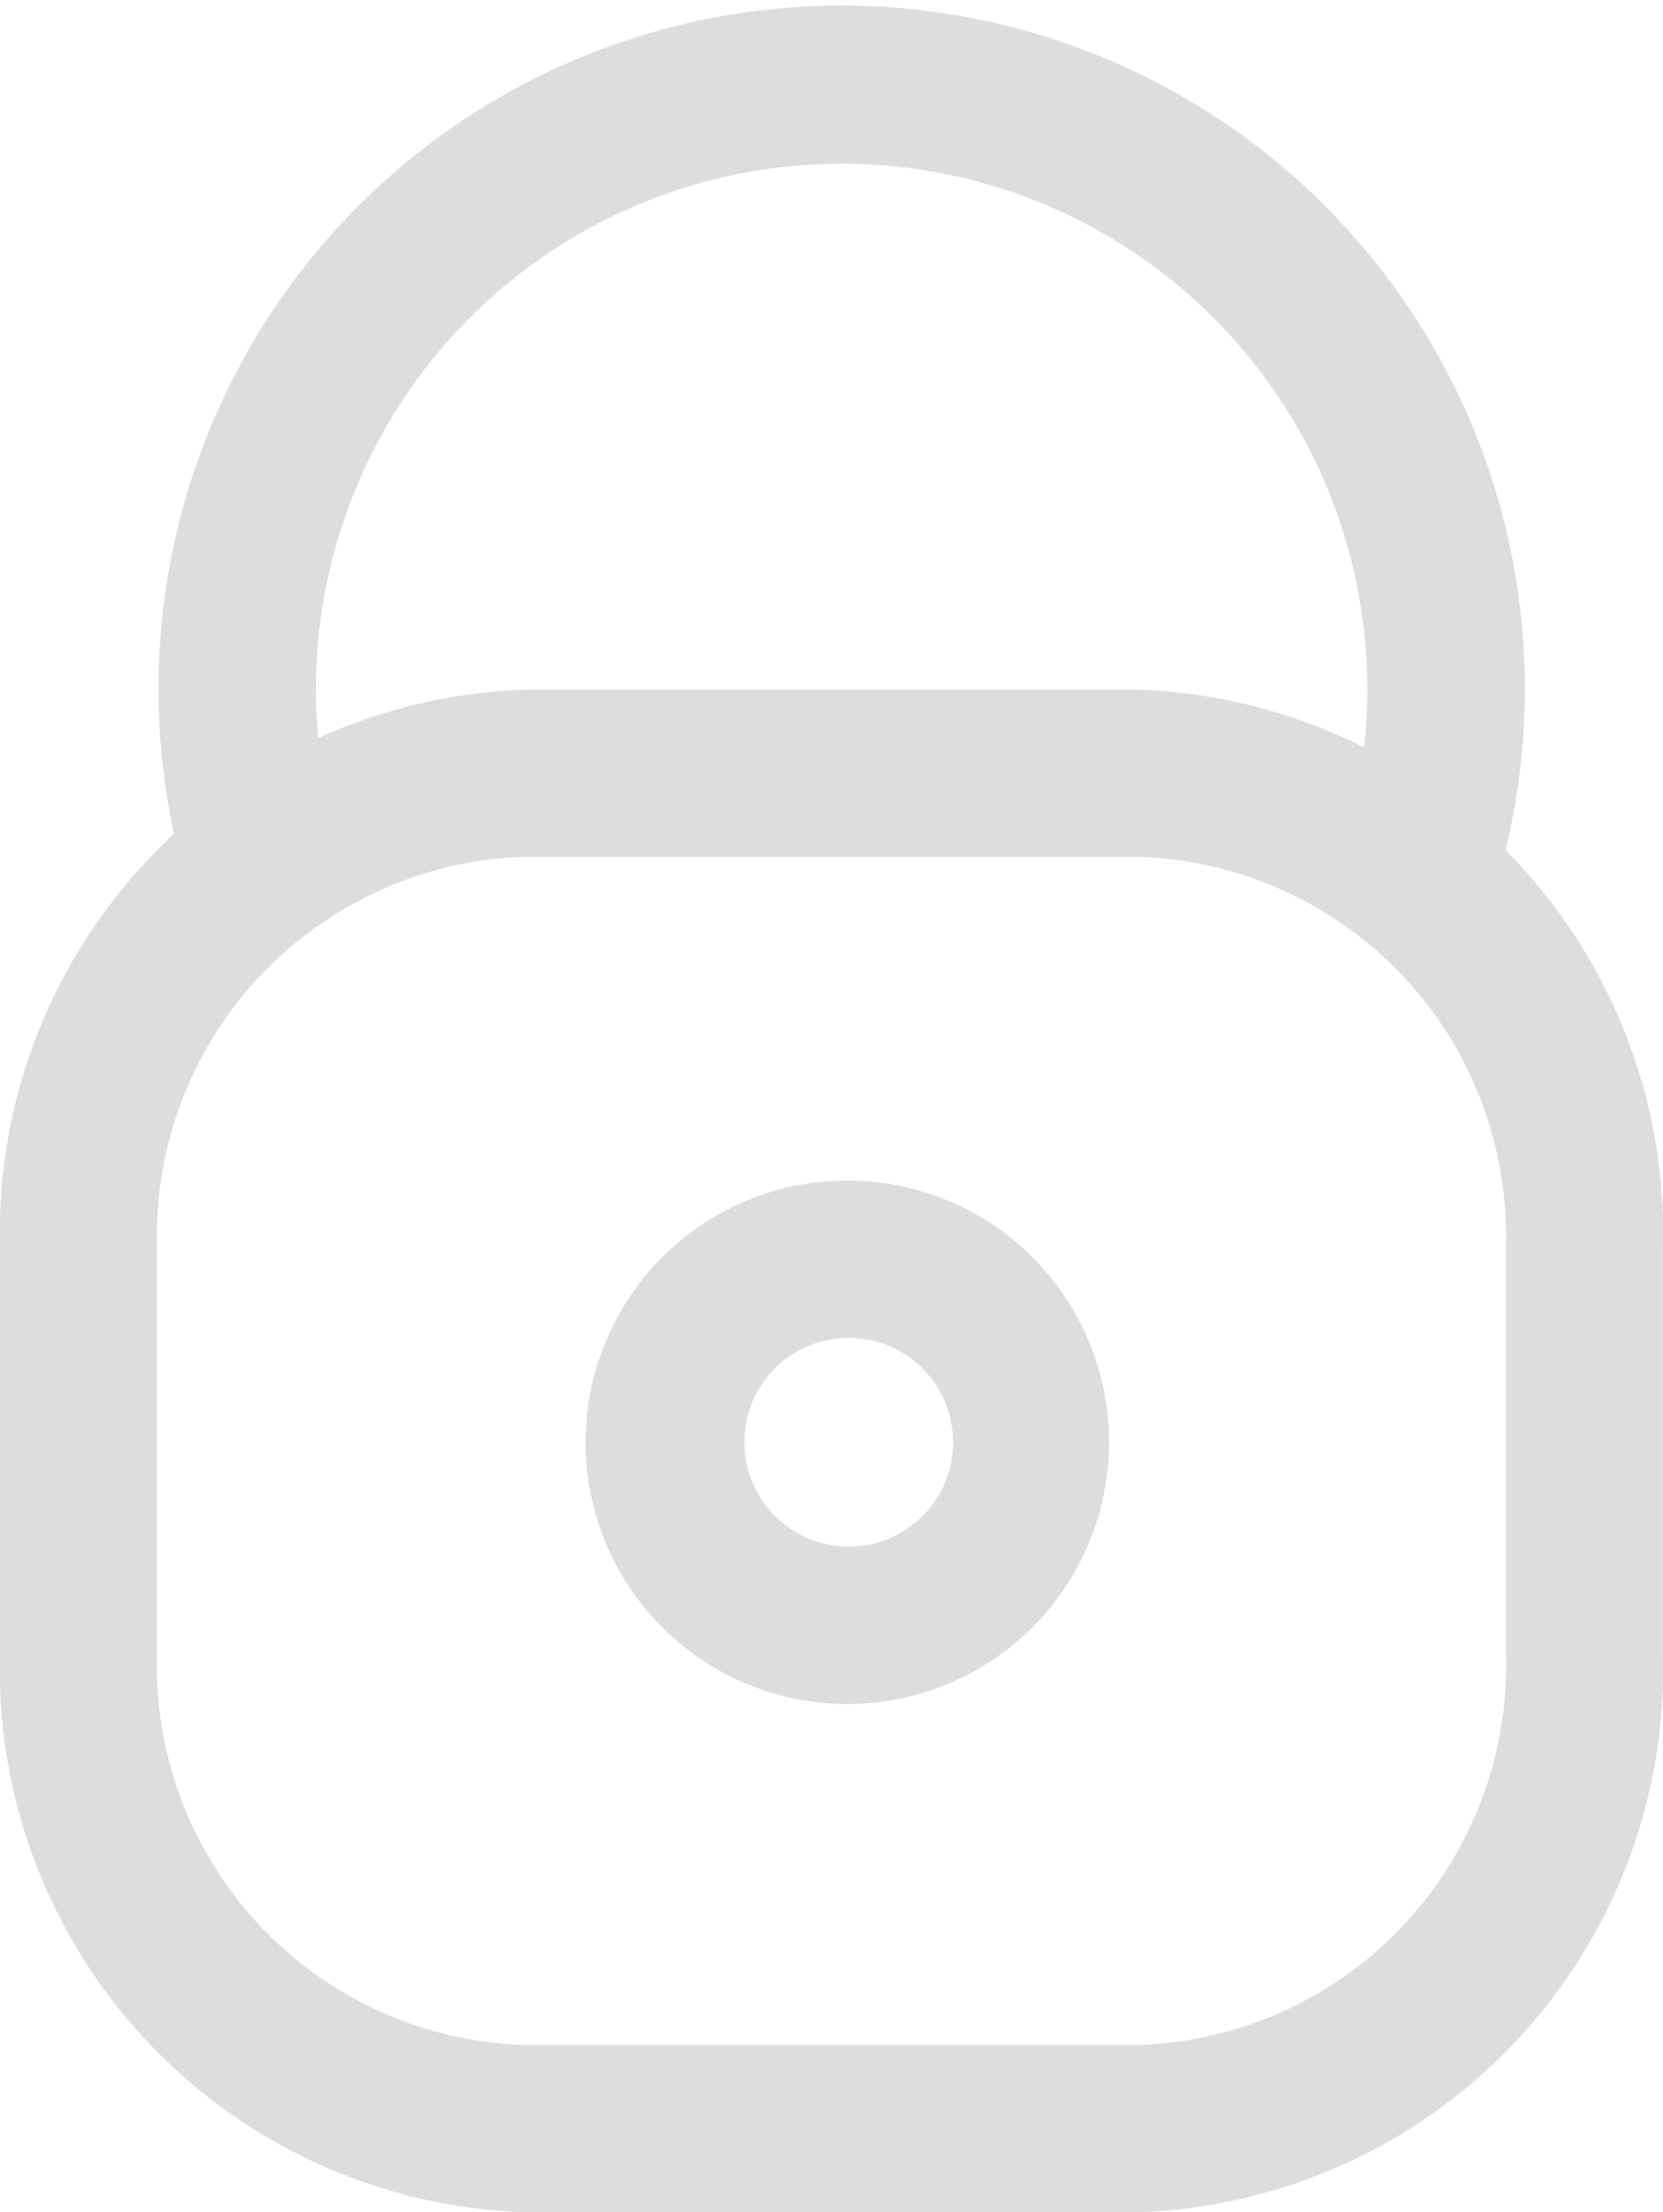 <svg xmlns="http://www.w3.org/2000/svg" width="19.907" height="26.477" viewBox="0 0 19.907 26.477"><defs><style>.a{fill:#ddd;}</style></defs><path class="a" d="M1008.454,577.895a4.543,4.543,0,0,1,4.4,4.669v4.883a4.543,4.543,0,0,1-4.4,4.669h-7.348a4.543,4.543,0,0,1-4.4-4.669v-4.883a4.543,4.543,0,0,1,4.4-4.669h7.348m0-2h-7.348a6.5,6.5,0,0,0-6.279,6.67v4.883a6.5,6.5,0,0,0,6.279,6.67h7.348a6.5,6.5,0,0,0,6.279-6.67v-4.883a6.5,6.5,0,0,0-6.279-6.67Z" transform="translate(-994.827 -567.639)"/><path class="a" d="M1009.143,589.134a1.249,1.249,0,1,1-1.241,1.249,1.245,1.245,0,0,1,1.241-1.249m0-1.884a3.133,3.133,0,1,0,3.124,3.133,3.132,3.132,0,0,0-3.124-3.133Z" transform="translate(-998.991 -573.12)"/><g transform="translate(1.899)"><path class="a" d="M998.424,574a8.178,8.178,0,1,1,15.329-.323l-1.779-.617a6.293,6.293,0,1,0-11.8.249Z" transform="translate(-997.852 -562.747)"/></g></svg>
